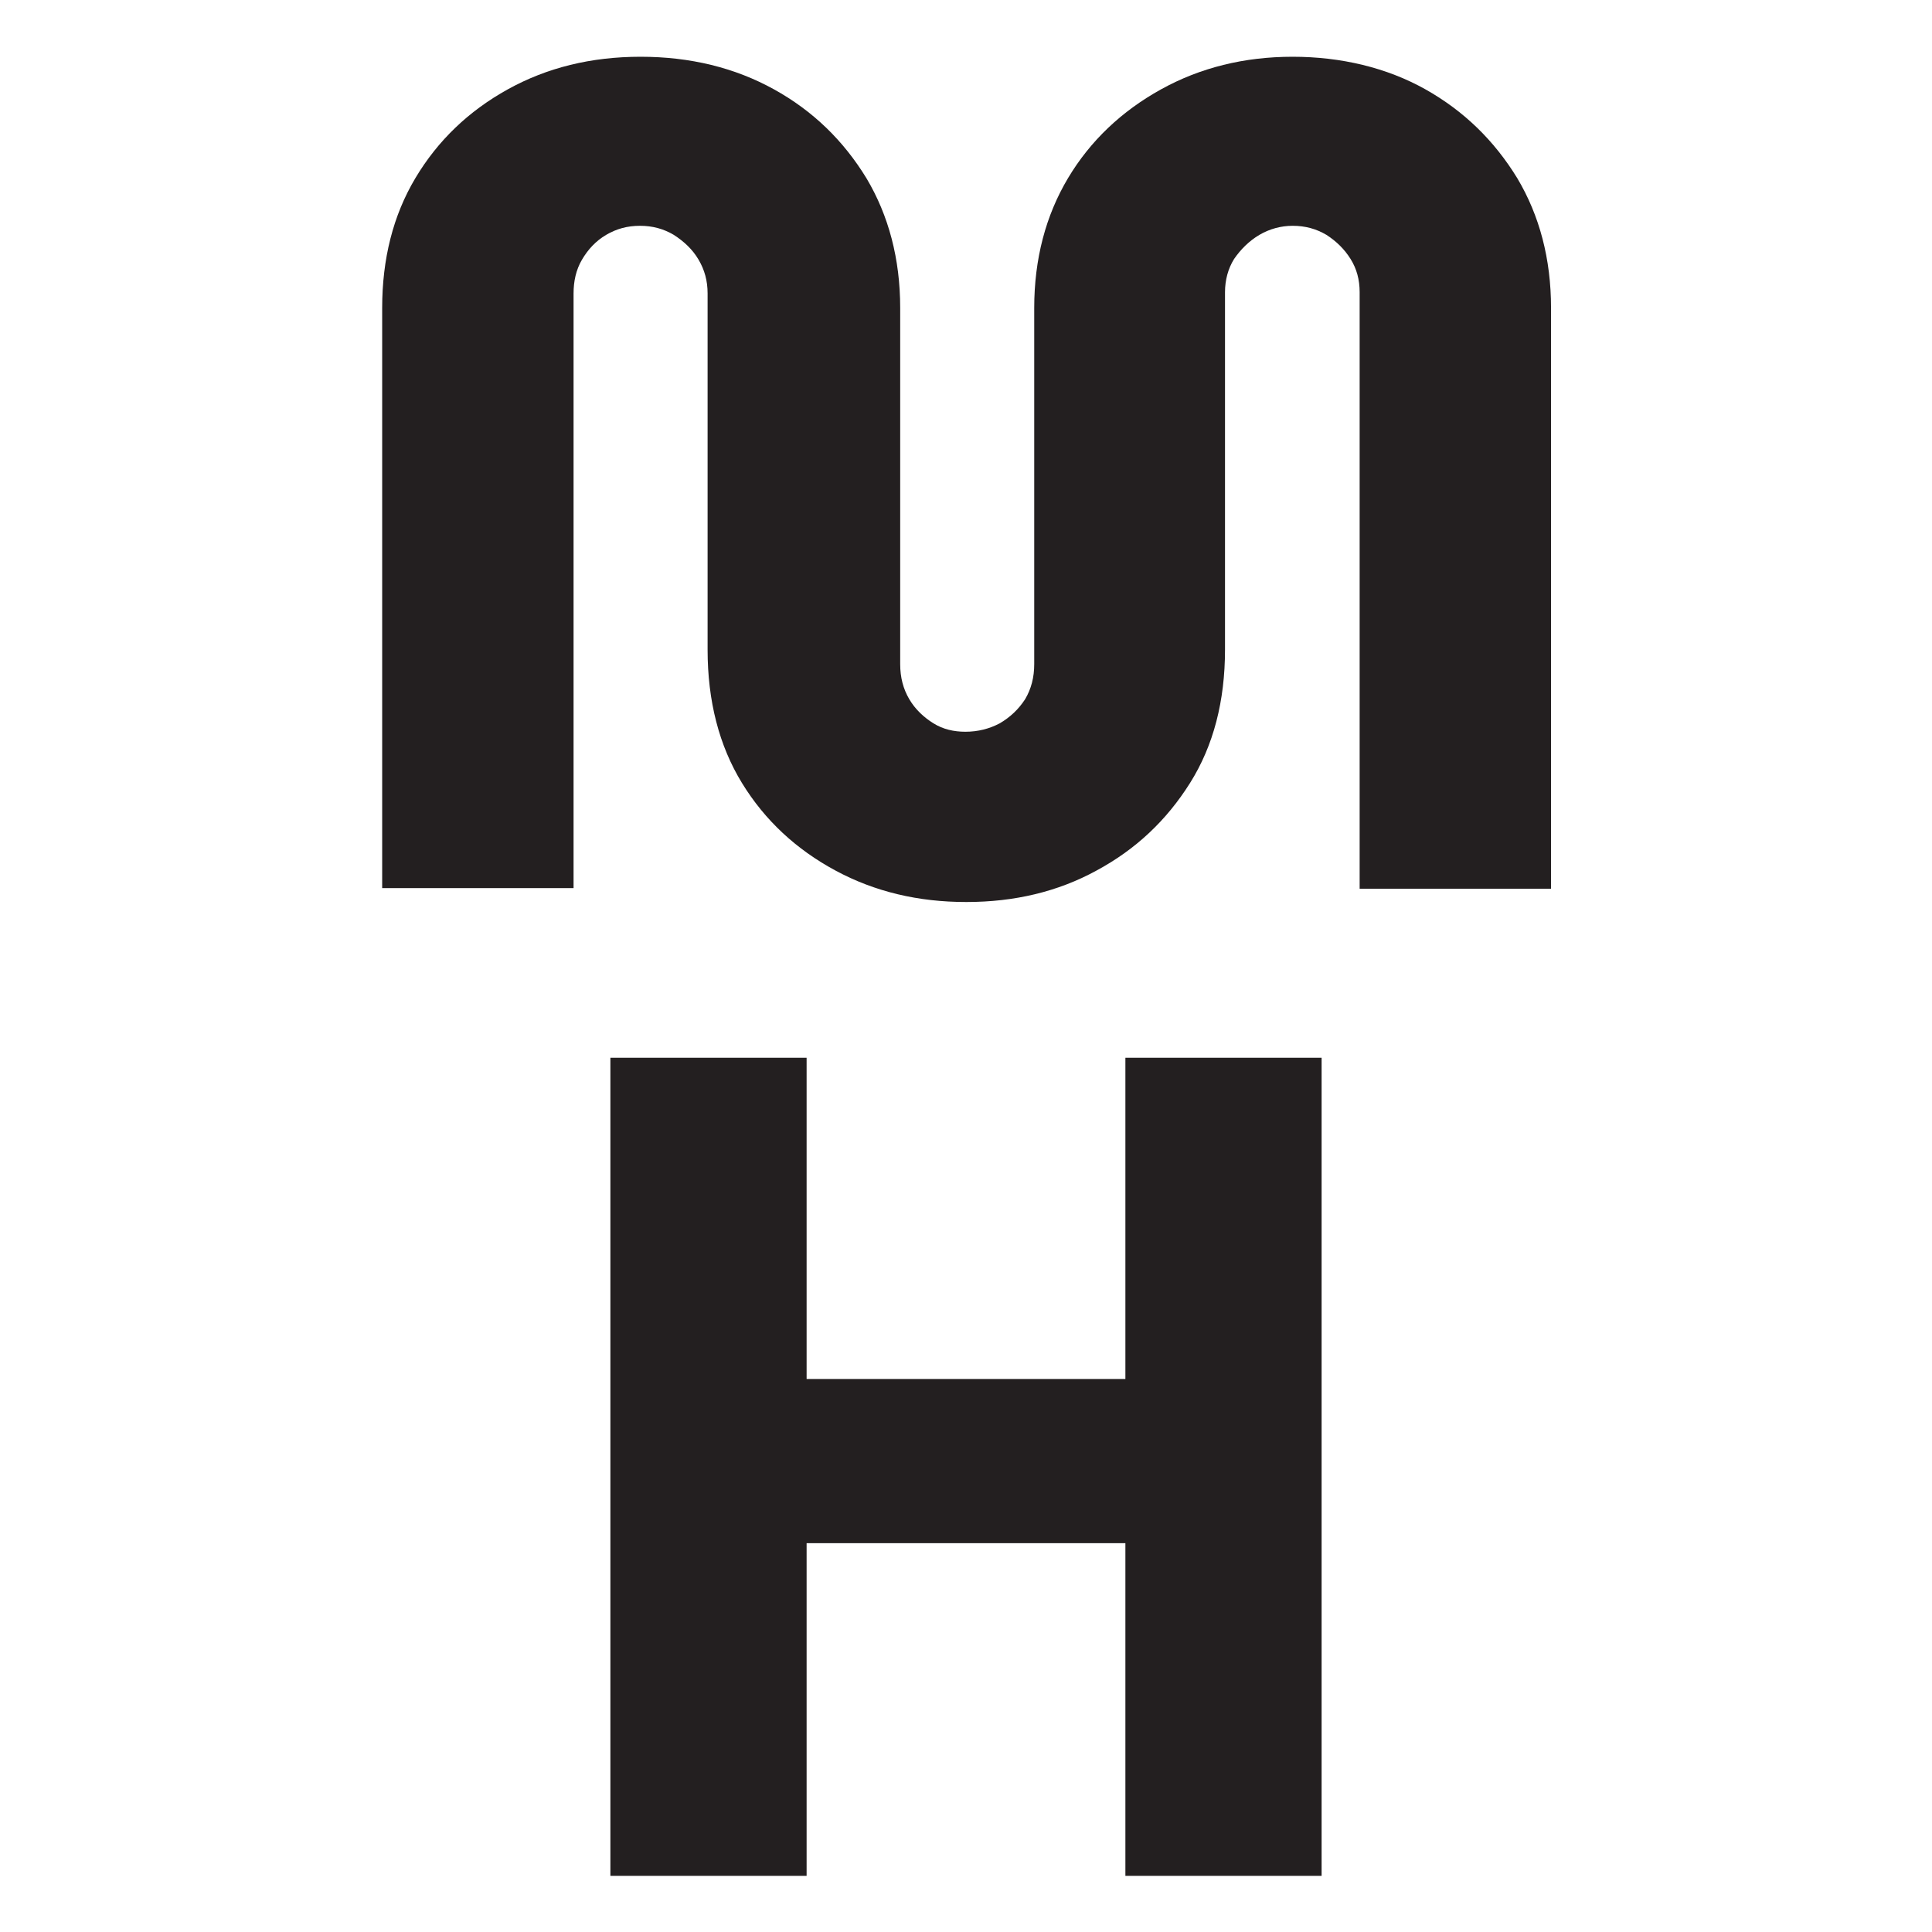 <svg xmlns="http://www.w3.org/2000/svg" viewBox="0 0 32 32"><path d="M16 14.94c-.79 0-1.51-.17-2.16-.52-.65-.35-1.17-.83-1.55-1.45-.38-.62-.57-1.36-.57-2.21v-5.9c0-.21-.05-.39-.15-.56-.1-.17-.24-.3-.41-.41-.17-.1-.35-.15-.56-.15s-.39.05-.56.15c-.17.1-.3.24-.4.41-.1.17-.14.36-.14.56v9.85H6.33V5.1c0-.81.18-1.53.55-2.15.37-.62.88-1.11 1.53-1.47.65-.36 1.38-.54 2.2-.54s1.56.18 2.21.54c.65.36 1.15.85 1.53 1.47.37.62.56 1.34.56 2.15V11c0 .22.05.41.15.58.1.17.24.3.4.4.16.1.34.14.53.14.21 0 .4-.05.57-.14.17-.1.31-.23.42-.4.1-.17.15-.36.15-.58V5.1c0-.81.19-1.53.56-2.15.37-.62.89-1.11 1.54-1.47.65-.36 1.38-.54 2.18-.54s1.56.18 2.2.54c.64.36 1.14.85 1.52 1.47.37.62.56 1.34.56 2.15v9.62h-3.17V4.84c0-.21-.05-.39-.15-.55-.1-.16-.23-.29-.4-.4-.17-.1-.35-.15-.56-.15-.19 0-.38.05-.55.15-.17.1-.31.24-.42.4-.1.16-.15.35-.15.55v5.92c0 .85-.19 1.59-.58 2.21-.39.62-.9 1.1-1.55 1.45-.64.35-1.36.52-2.15.52Zm-5.89 16.13V17.52h3.25v5.32h5.28v-5.32h3.25v13.55h-3.25v-5.51h-5.28v5.51h-3.25Z" style="fill:#231f20"/></svg>